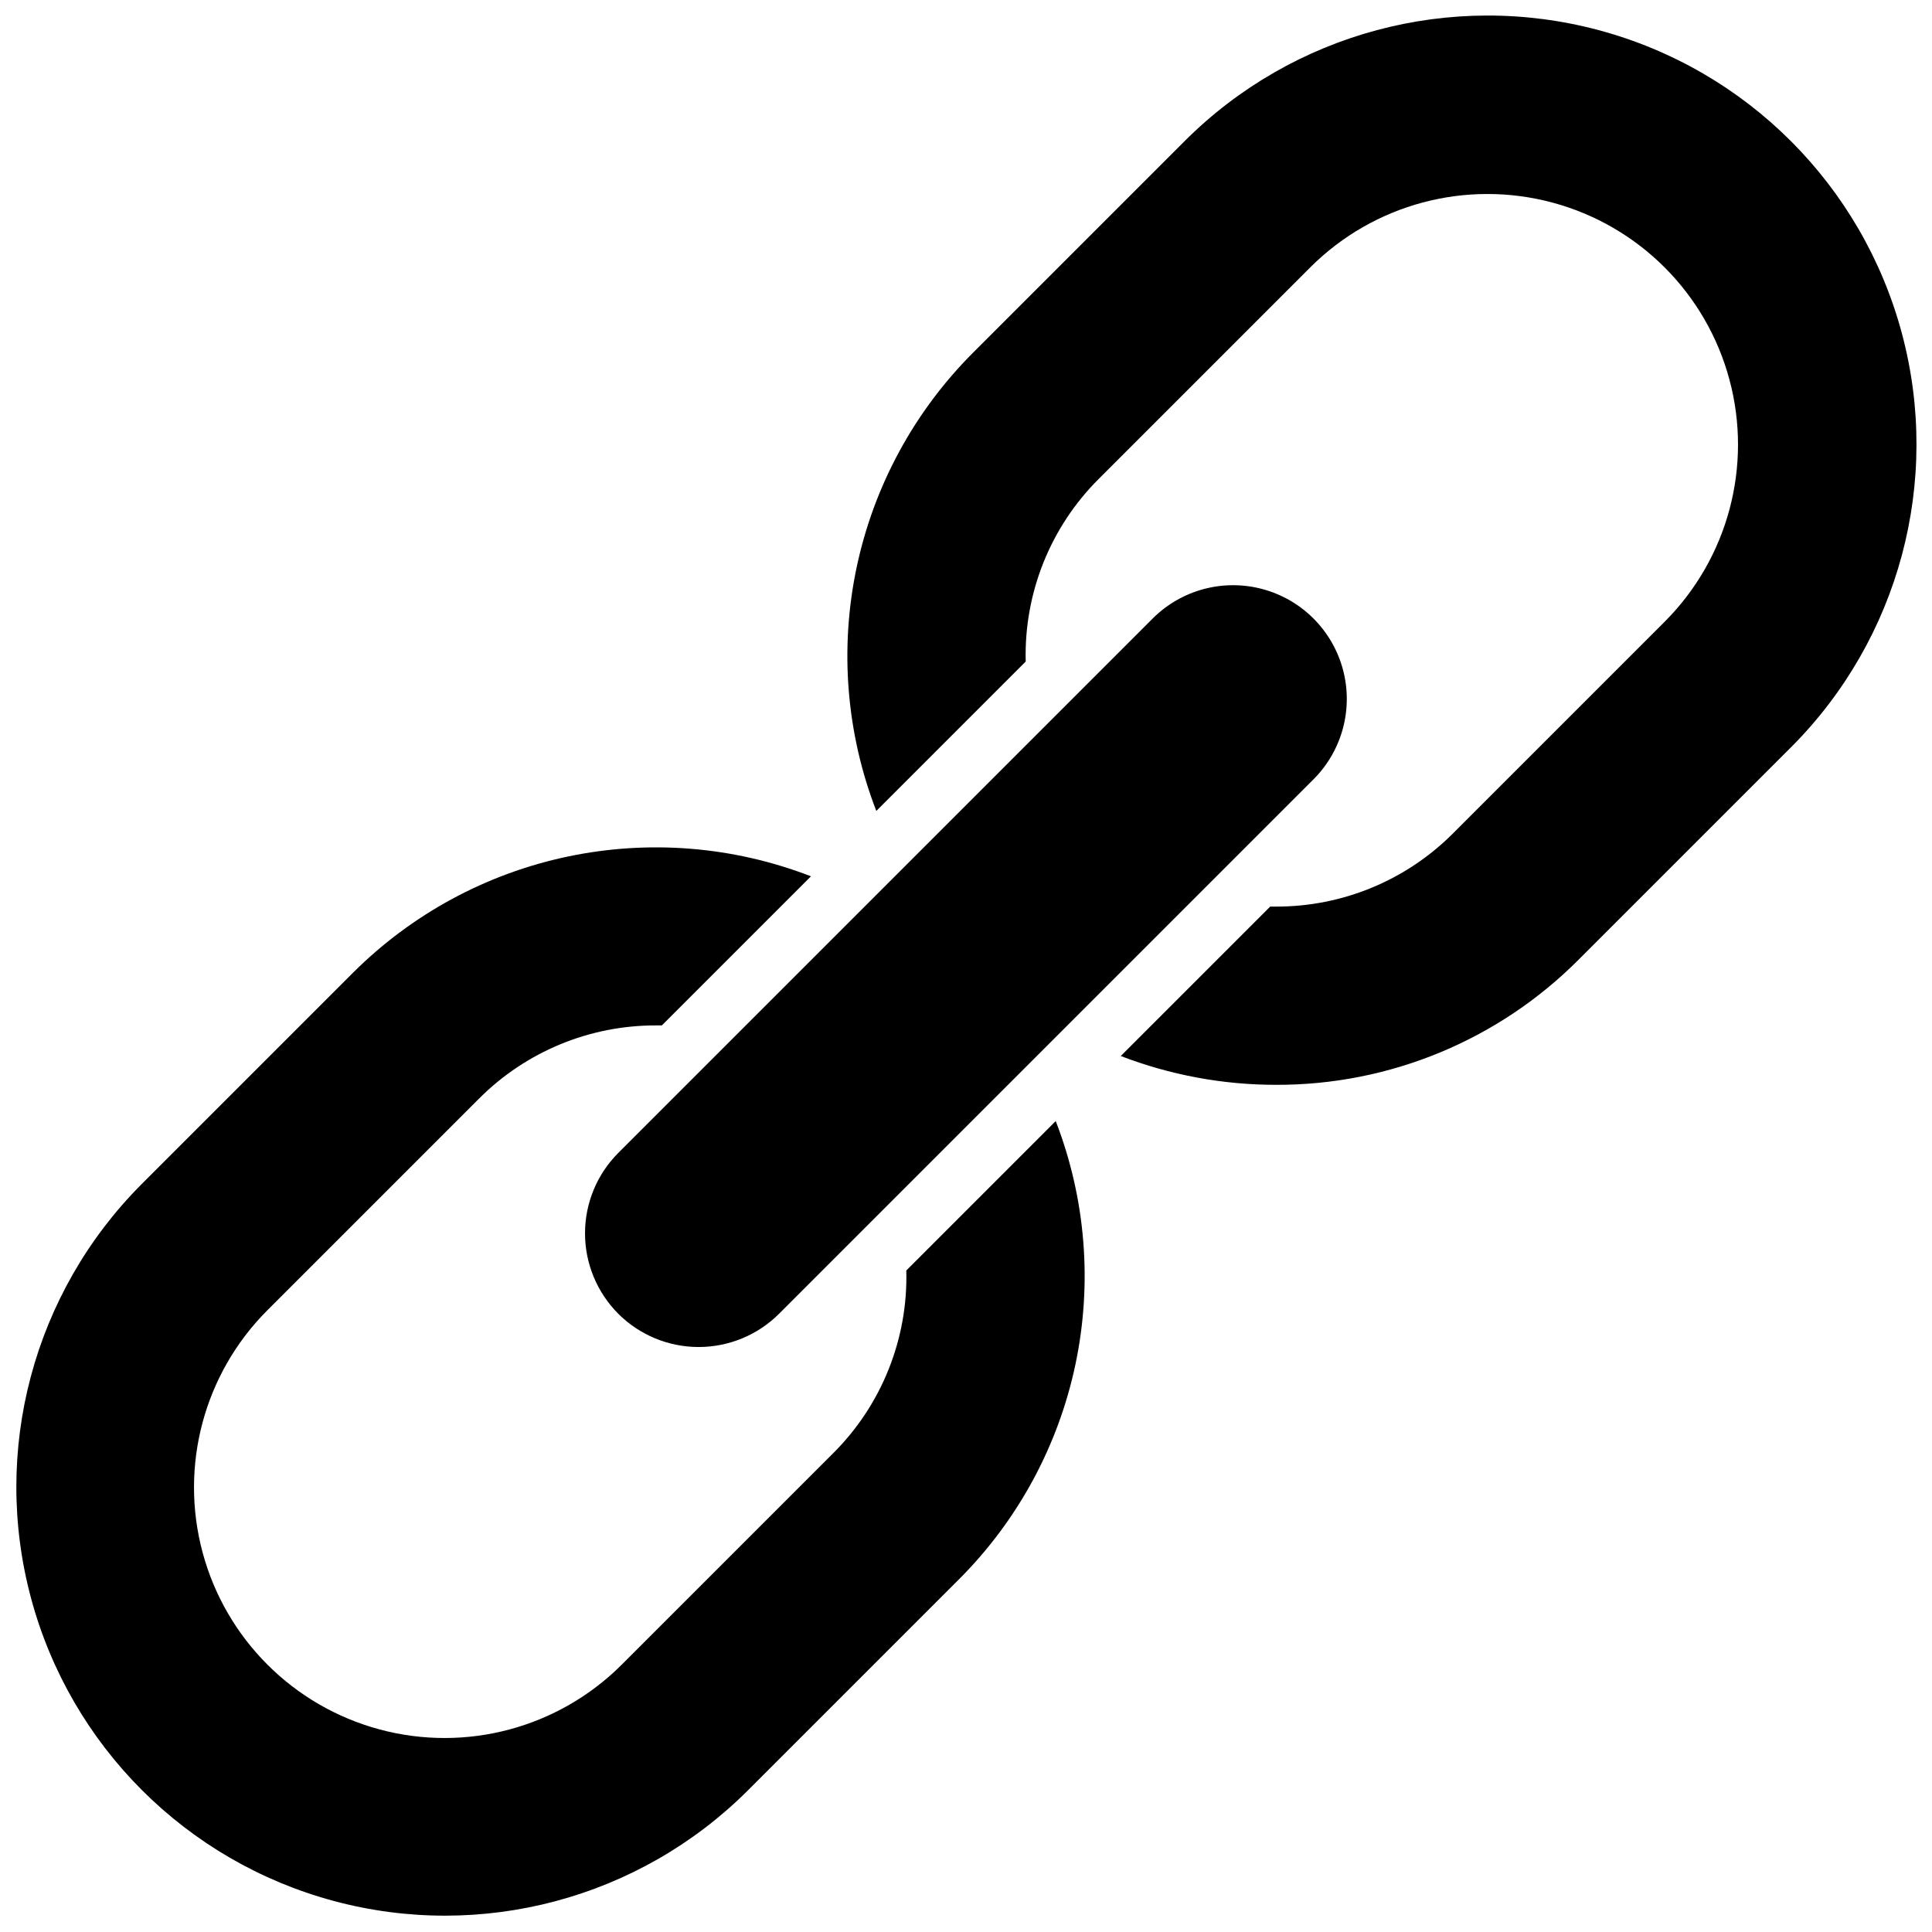 <?xml version="1.0" encoding="UTF-8"?>
<!-- Uploaded to: ICON Repo, www.svgrepo.com, Generator: ICON Repo Mixer Tools -->
<svg width="800px" height="800px" version="1.1" viewBox="144 144 512 512" xmlns="http://www.w3.org/2000/svg">
 <defs>
  <clipPath id="a">
   <path d="m148.09 148.09h503.81v503.81h-503.81z"/>
  </clipPath>
 </defs>
 <g clip-path="url(#a)">
  <path d="m618.61 342.06-56.129 56.129c-21.254 21.41-50.203 33.406-80.371 33.301-14.051 0-27.98-2.59-41.094-7.637l39.598-39.598h1.496c17.633 0.055 34.555-6.945 46.996-19.441l56.129-56.129h-0.004c16.723-16.789 23.234-41.211 17.086-64.094-6.148-22.883-24.023-40.758-46.906-46.906-22.883-6.144-47.305 0.363-64.094 17.086l-56.125 56.129c-12.84 12.785-19.844 30.297-19.367 48.41l-39.598 39.598h0.004c-7.953-20.535-9.766-42.941-5.227-64.488 4.543-21.551 15.246-41.316 30.809-56.898l56.129-56.129c28.699-28.699 70.531-39.906 109.74-29.402 39.203 10.504 69.828 41.129 80.332 80.332 10.508 39.207-0.703 81.039-29.402 109.74zm-234.43 138.63c0.48 18.113-6.527 35.625-19.363 48.414l-56.129 56.125c-16.789 16.723-41.211 23.234-64.094 17.086-22.883-6.148-40.758-24.023-46.906-46.906-6.144-22.883 0.363-47.305 17.086-64.094l56.129-56.129v0.004c12.441-12.496 29.363-19.5 46.996-19.445h1.496l39.516-39.516c-20.535-7.953-42.941-9.766-64.488-5.227-21.551 4.543-41.316 15.246-56.898 30.809l-56.129 56.129c-28.574 28.727-39.684 70.496-29.164 109.62 10.52 39.129 41.082 69.691 80.211 80.211 39.129 10.523 80.898-0.59 109.62-29.164l56.129-56.129c15.562-15.582 26.266-35.348 30.809-56.895 4.543-21.551 2.727-43.953-5.223-64.492zm-76.336 11.469c5.656 5.644 13.32 8.812 21.309 8.812 7.992 0 15.656-3.168 21.312-8.812l141.7-141.7c7.57-7.625 10.508-18.699 7.715-29.07-2.793-10.371-10.895-18.473-21.266-21.266-10.371-2.793-21.445 0.148-29.066 7.715l-141.7 141.7c-5.644 5.652-8.812 13.316-8.812 21.309 0 7.988 3.168 15.652 8.812 21.309z"/>
 </g>
</svg>